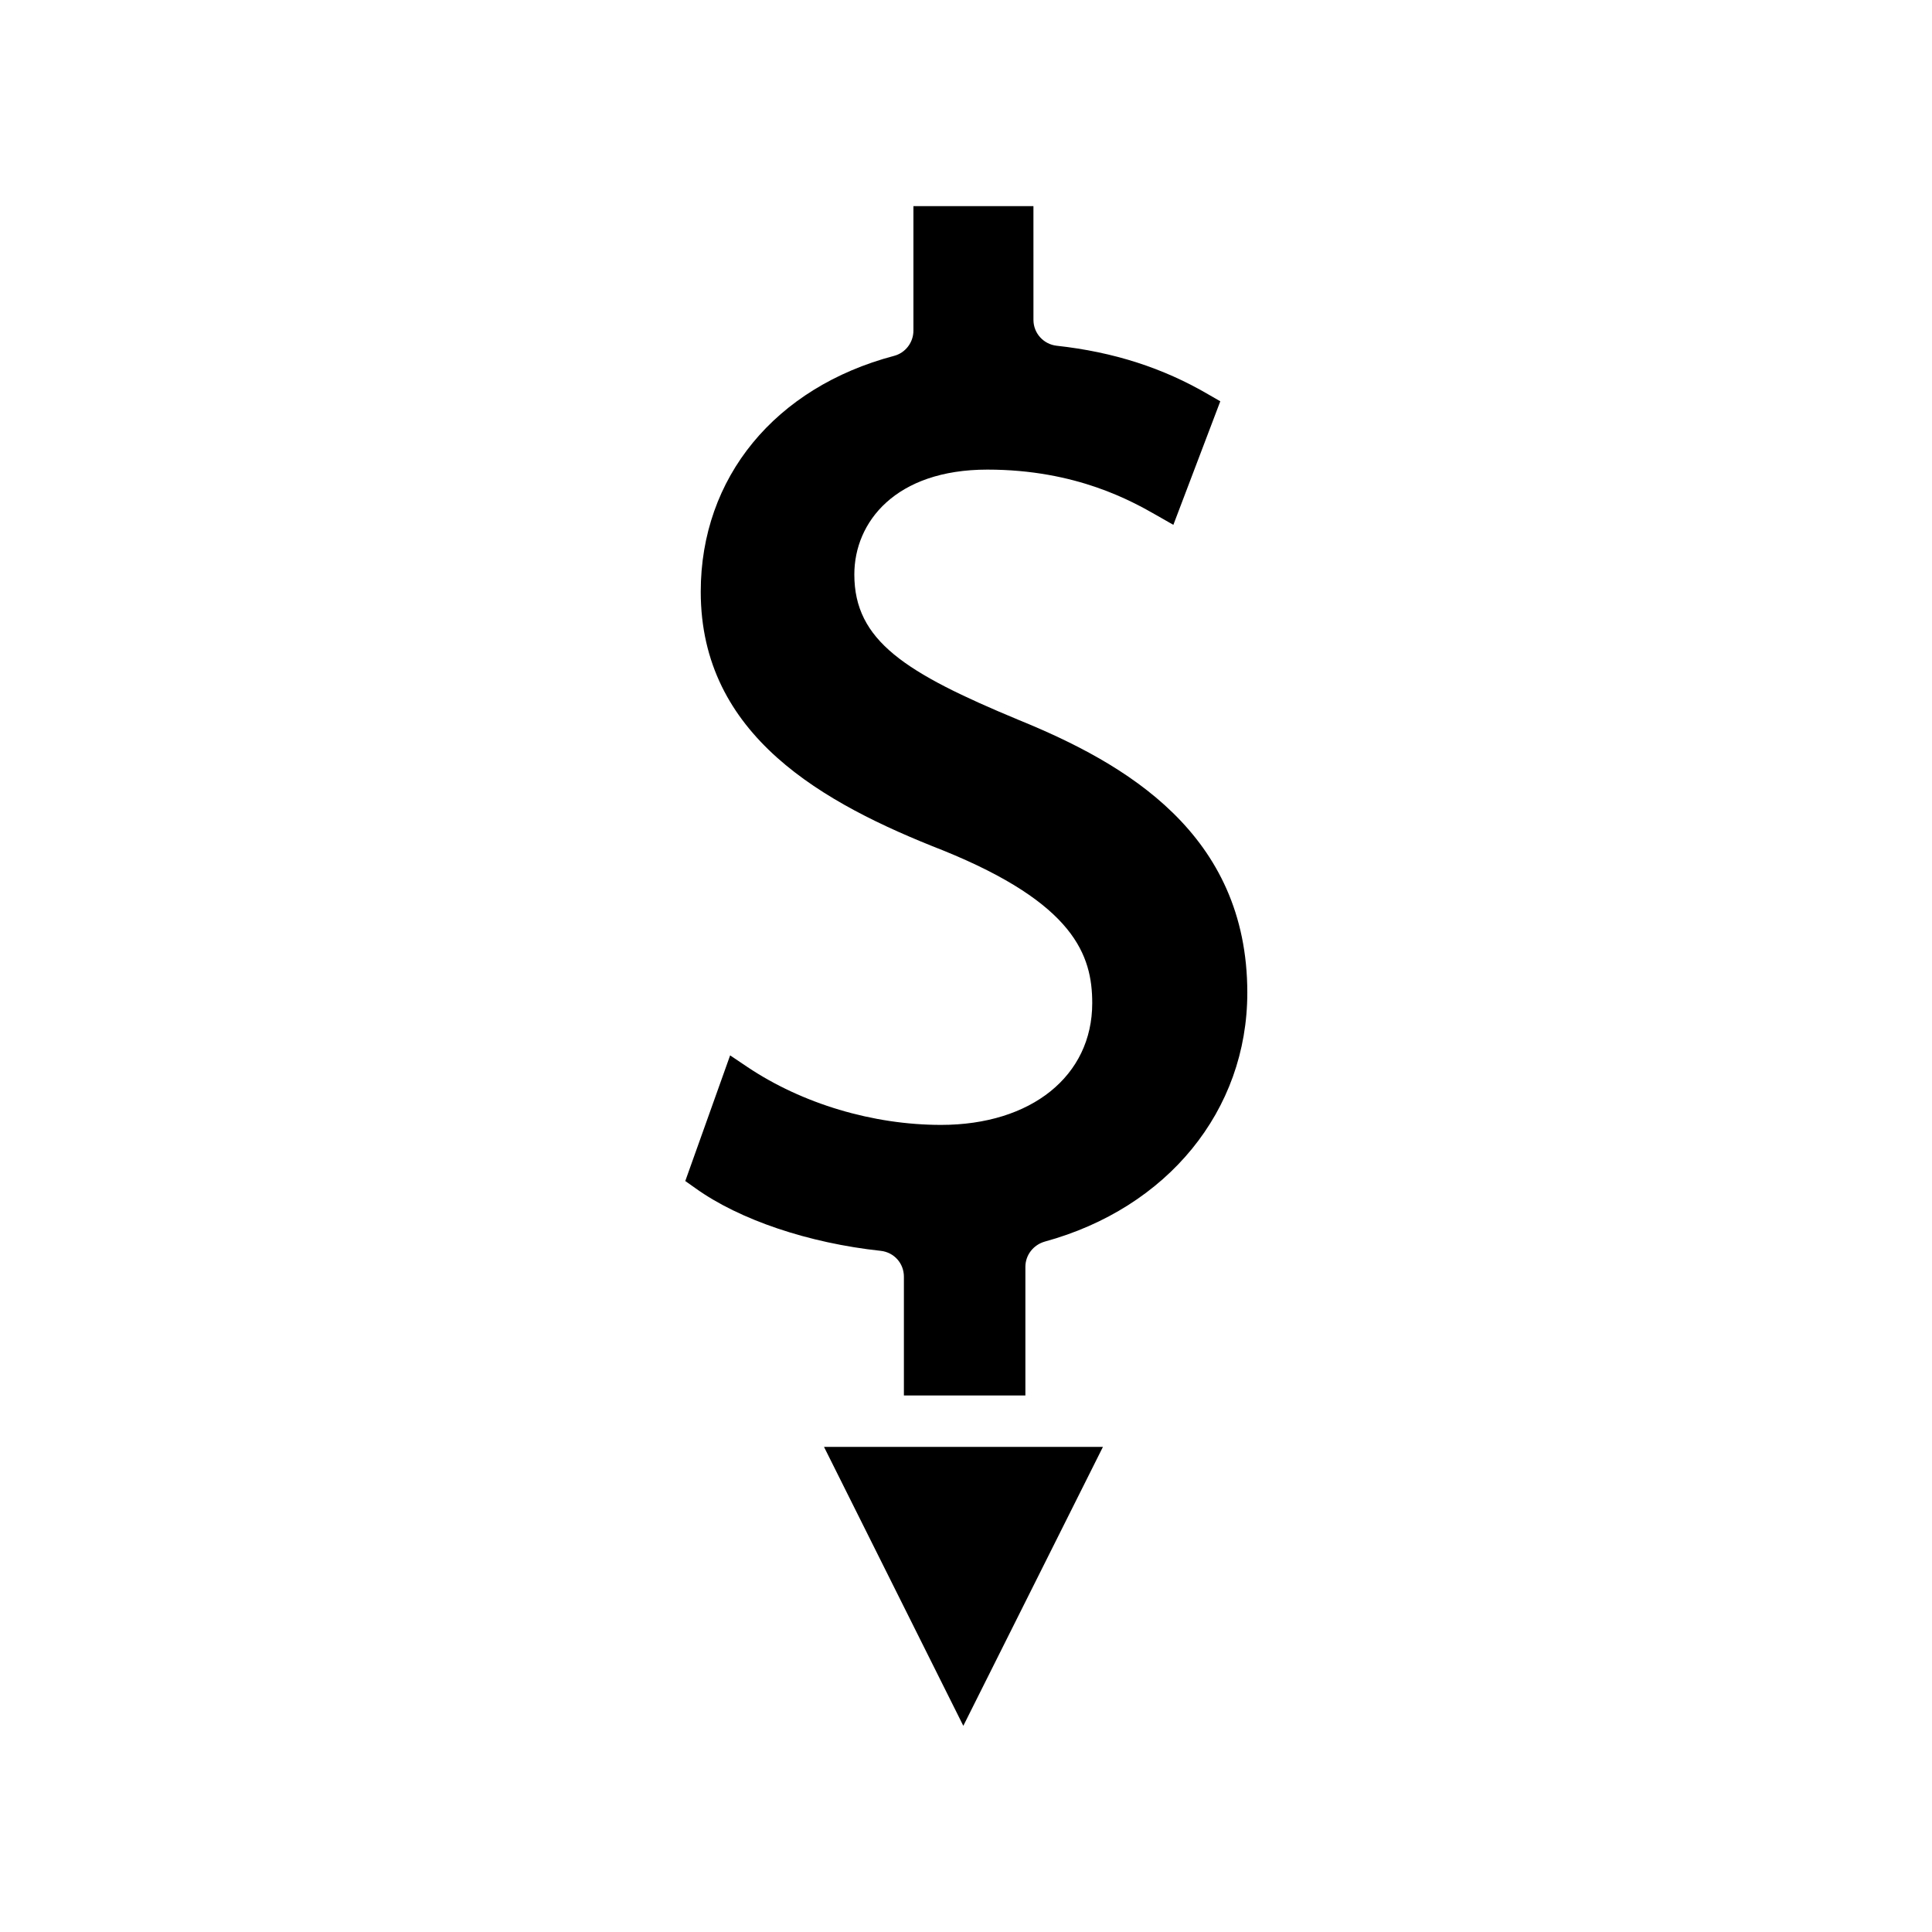 <?xml version="1.0" encoding="UTF-8"?>
<!-- Uploaded to: ICON Repo, www.svgrepo.com, Generator: ICON Repo Mixer Tools -->
<svg fill="#000000" width="800px" height="800px" version="1.1" viewBox="144 144 512 512" xmlns="http://www.w3.org/2000/svg">
 <g>
  <path d="m399.29 601.36 37-73.918h-73.918z"/>
  <path d="m474.55 407.08c0-42.195-32.355-60.773-60.535-72.266-30.148-12.516-43.609-21.02-43.609-38.574 0-13.855 10.863-27.789 35.266-27.789 23.695 0 38.496 8.5 44.871 12.121l4.41 2.519 12.438-32.746-3.148-1.812c-11.965-7.008-25.113-11.258-40.227-12.91-3.465-0.395-6.141-3.305-6.141-6.848l-0.004-30.145h-31.805v32.984c0 3.148-2.125 5.902-5.117 6.691-31.566 8.344-51.246 32.273-51.246 62.504 0 38.18 32.434 56.129 64.234 68.566 34.793 14.09 39.516 27.789 39.516 40.461 0 19.285-16.137 32.273-40.07 32.273-18.027 0-36.762-5.59-51.324-15.352l-4.566-3.07-11.887 33.297 2.676 1.891c11.73 8.422 30.07 14.562 49.121 16.609 3.543 0.395 6.141 3.305 6.141 6.848v31.488h32.195v-34.086c0-3.148 2.125-5.824 5.117-6.691 32.52-8.891 53.695-34.711 53.695-65.965z"/>
 </g>
</svg>